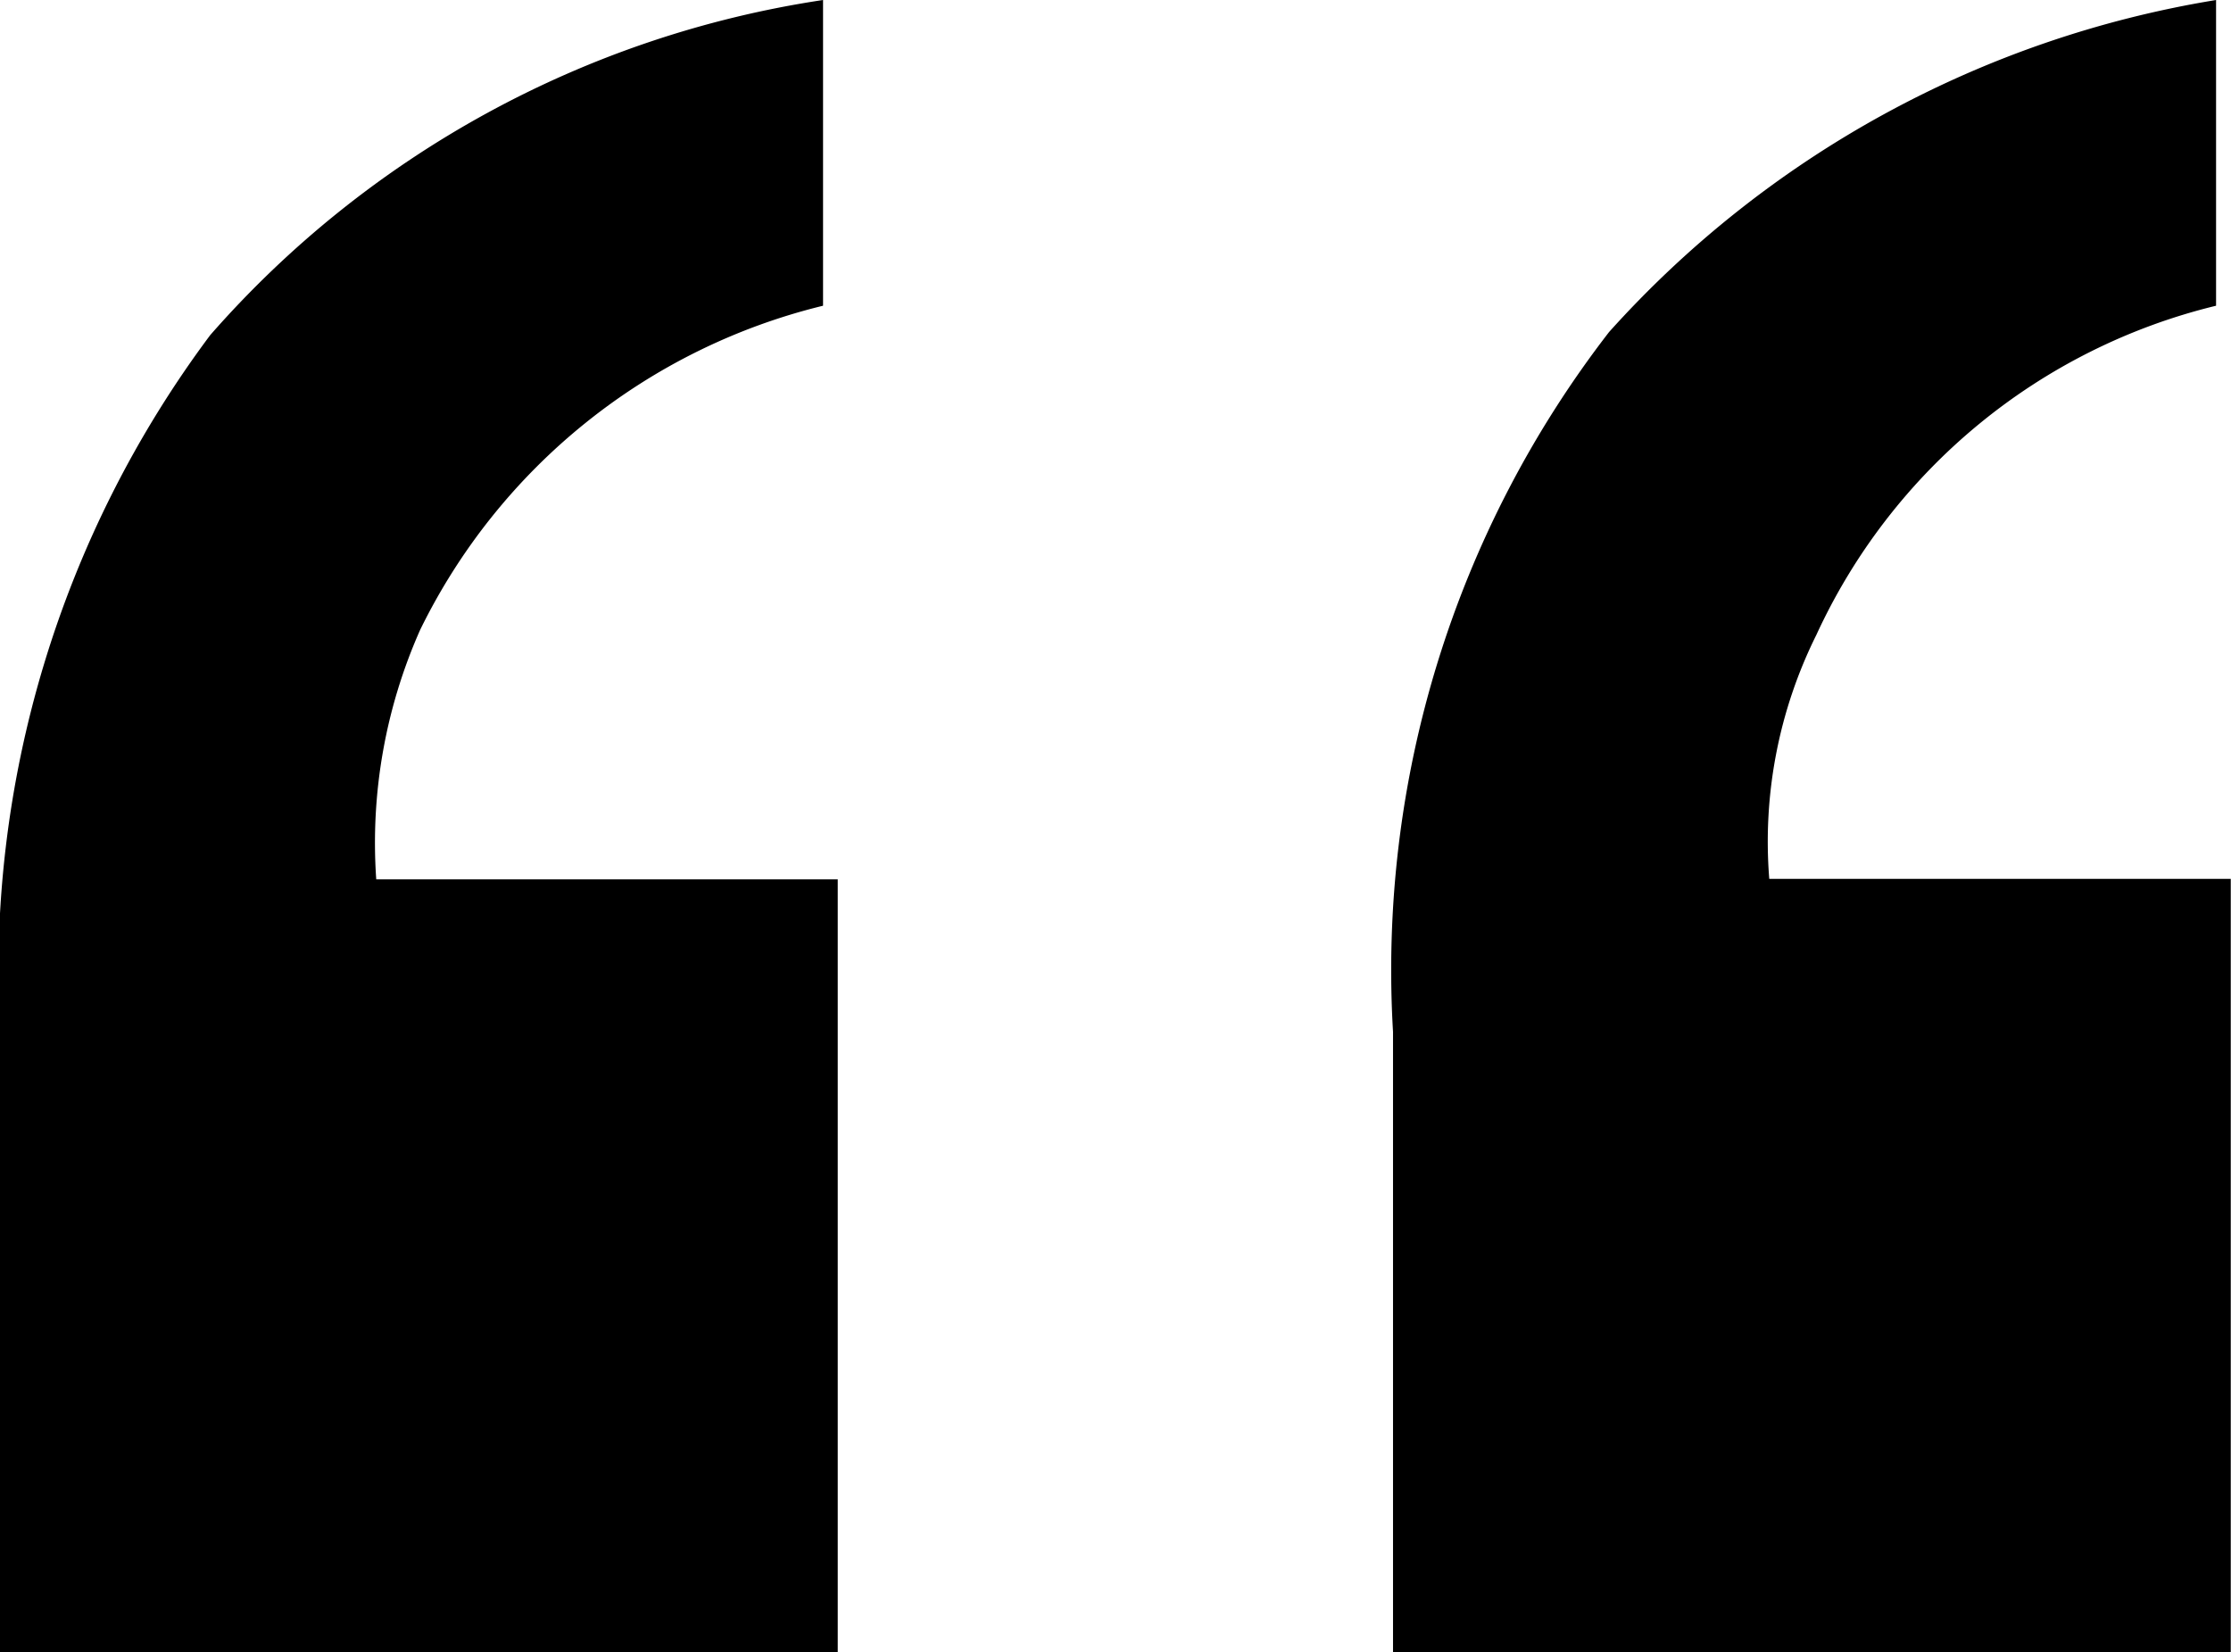 <svg xmlns="http://www.w3.org/2000/svg" width="18.53" height="13.721" viewBox="0 0 18.53 13.721"><path id="Tracciato_58863" data-name="Tracciato 58863" d="M146.394,16.393V11.241a8.846,8.846,0,0,1,1.746-5.786,8.428,8.428,0,0,1,5.09-2.783V5.211A5.06,5.06,0,0,0,149.885,7.9a4.354,4.354,0,0,0-.366,2.075h3.833v6.421ZM164.8,5.211a4.937,4.937,0,0,0-3.32,2.734,3.855,3.855,0,0,0-.391,2.026h3.833v6.421h-6.958V11.241a8.663,8.663,0,0,1,1.794-5.811A8.646,8.646,0,0,1,164.8,2.672Z" transform="translate(-146.394 -2.672)"></path></svg>